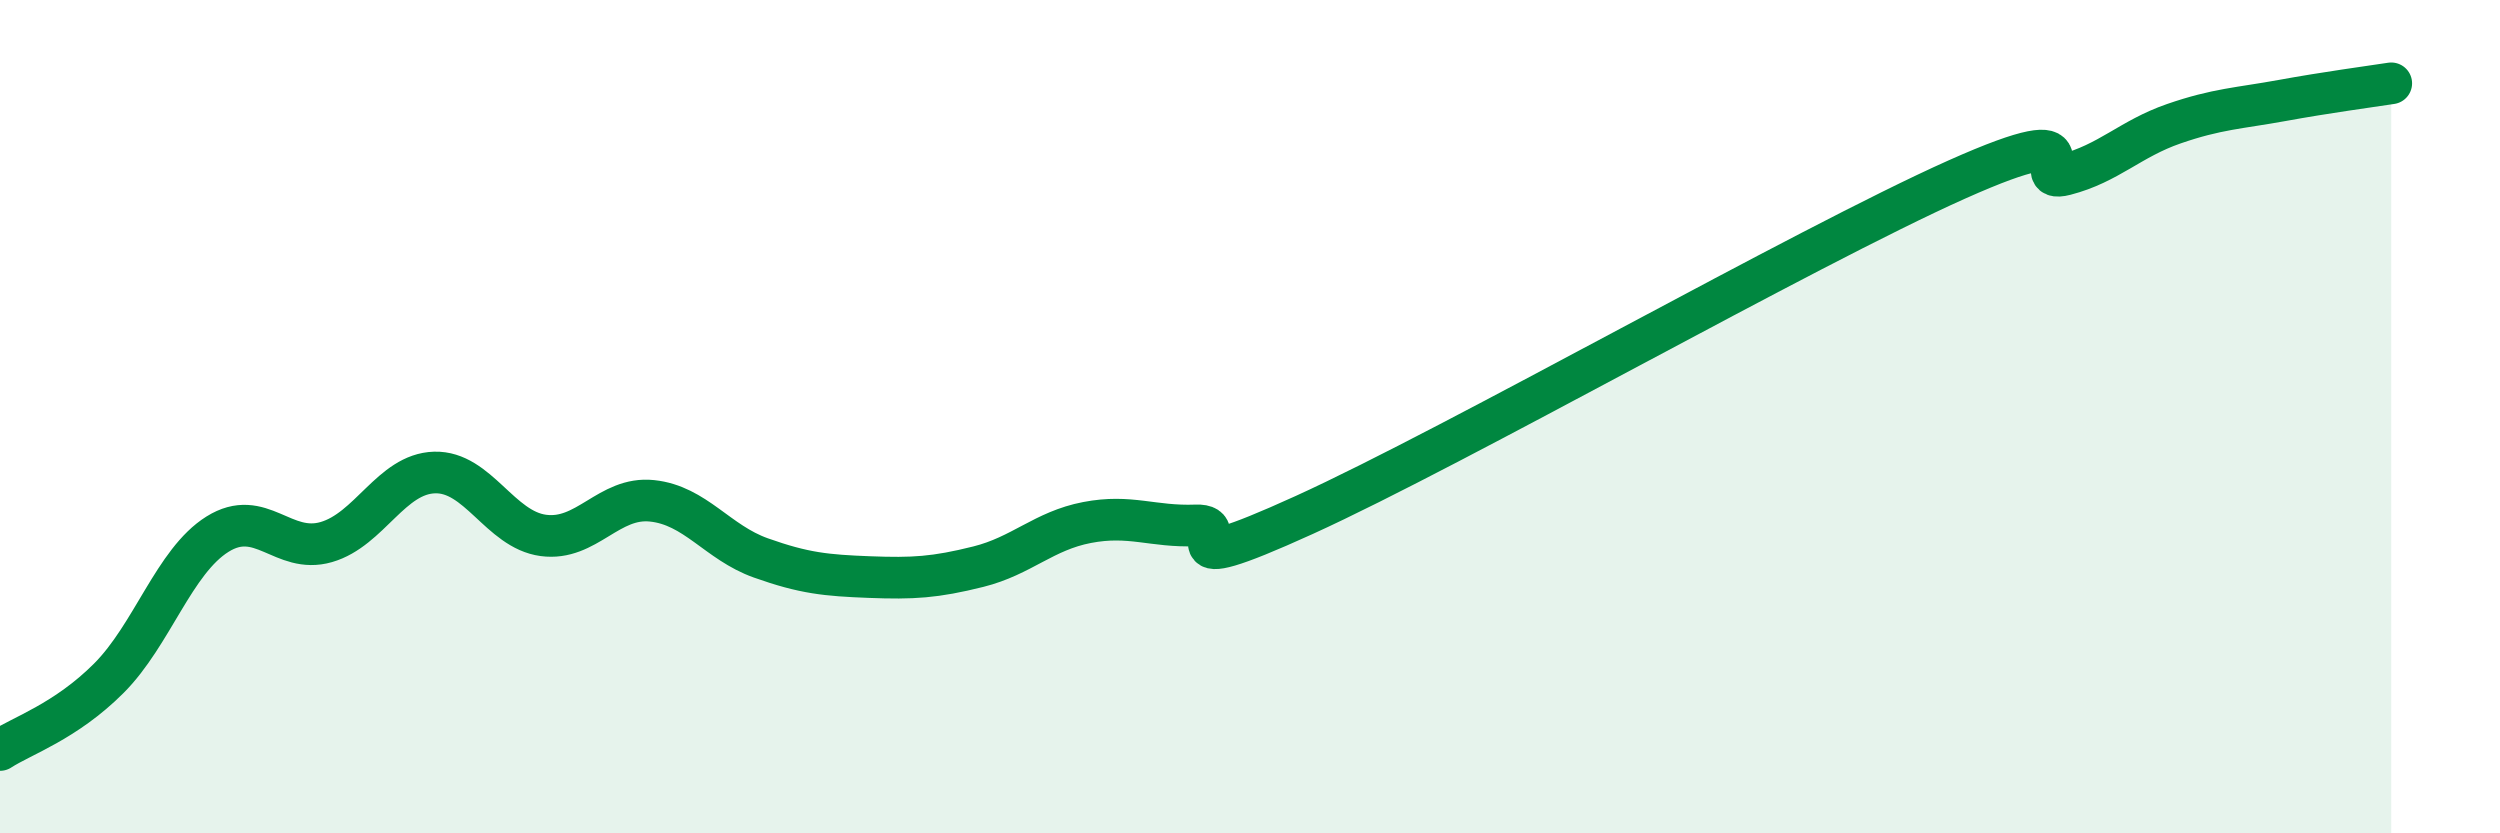 
    <svg width="60" height="20" viewBox="0 0 60 20" xmlns="http://www.w3.org/2000/svg">
      <path
        d="M 0,18 C 0.52,17.66 1.57,17.32 2.61,16.28 C 3.65,15.24 4.18,13.47 5.22,12.82 C 6.26,12.17 6.79,13.31 7.83,13.01 C 8.87,12.71 9.39,11.37 10.43,11.34 C 11.47,11.31 12,12.71 13.04,12.85 C 14.08,12.99 14.61,11.91 15.65,12.02 C 16.69,12.13 17.22,13.02 18.26,13.39 C 19.3,13.76 19.83,13.81 20.87,13.85 C 21.91,13.89 22.44,13.86 23.48,13.6 C 24.52,13.34 25.05,12.74 26.09,12.54 C 27.13,12.34 27.66,12.65 28.7,12.61 C 29.74,12.57 27.65,14.02 31.3,12.36 C 34.95,10.7 43.31,5.94 46.96,4.31 C 50.61,2.68 48.53,4.46 49.57,4.19 C 50.61,3.92 51.13,3.33 52.17,2.97 C 53.21,2.61 53.74,2.6 54.78,2.41 C 55.82,2.22 56.87,2.08 57.39,2L57.39 20L0 20Z"
        fill="#008740"
        opacity="0.1"
        stroke-linecap="round"
        stroke-linejoin="round"
      />
      <path
        d="M 0,18 C 0.52,17.66 1.57,17.32 2.61,16.28 C 3.65,15.24 4.18,13.47 5.22,12.82 C 6.26,12.17 6.79,13.31 7.83,13.01 C 8.87,12.71 9.39,11.37 10.43,11.34 C 11.47,11.31 12,12.71 13.04,12.85 C 14.08,12.99 14.61,11.91 15.65,12.02 C 16.69,12.13 17.22,13.02 18.26,13.39 C 19.3,13.76 19.83,13.81 20.87,13.85 C 21.91,13.89 22.44,13.86 23.48,13.6 C 24.52,13.34 25.05,12.74 26.09,12.54 C 27.13,12.34 27.66,12.65 28.7,12.61 C 29.74,12.57 27.65,14.02 31.3,12.36 C 34.95,10.7 43.31,5.94 46.96,4.31 C 50.61,2.68 48.53,4.46 49.57,4.19 C 50.61,3.92 51.13,3.33 52.17,2.97 C 53.21,2.61 53.74,2.6 54.78,2.41 C 55.82,2.22 56.87,2.08 57.39,2"
        stroke="#008740"
        stroke-width="1"
        fill="none"
        stroke-linecap="round"
        stroke-linejoin="round"
      />
    </svg>
  